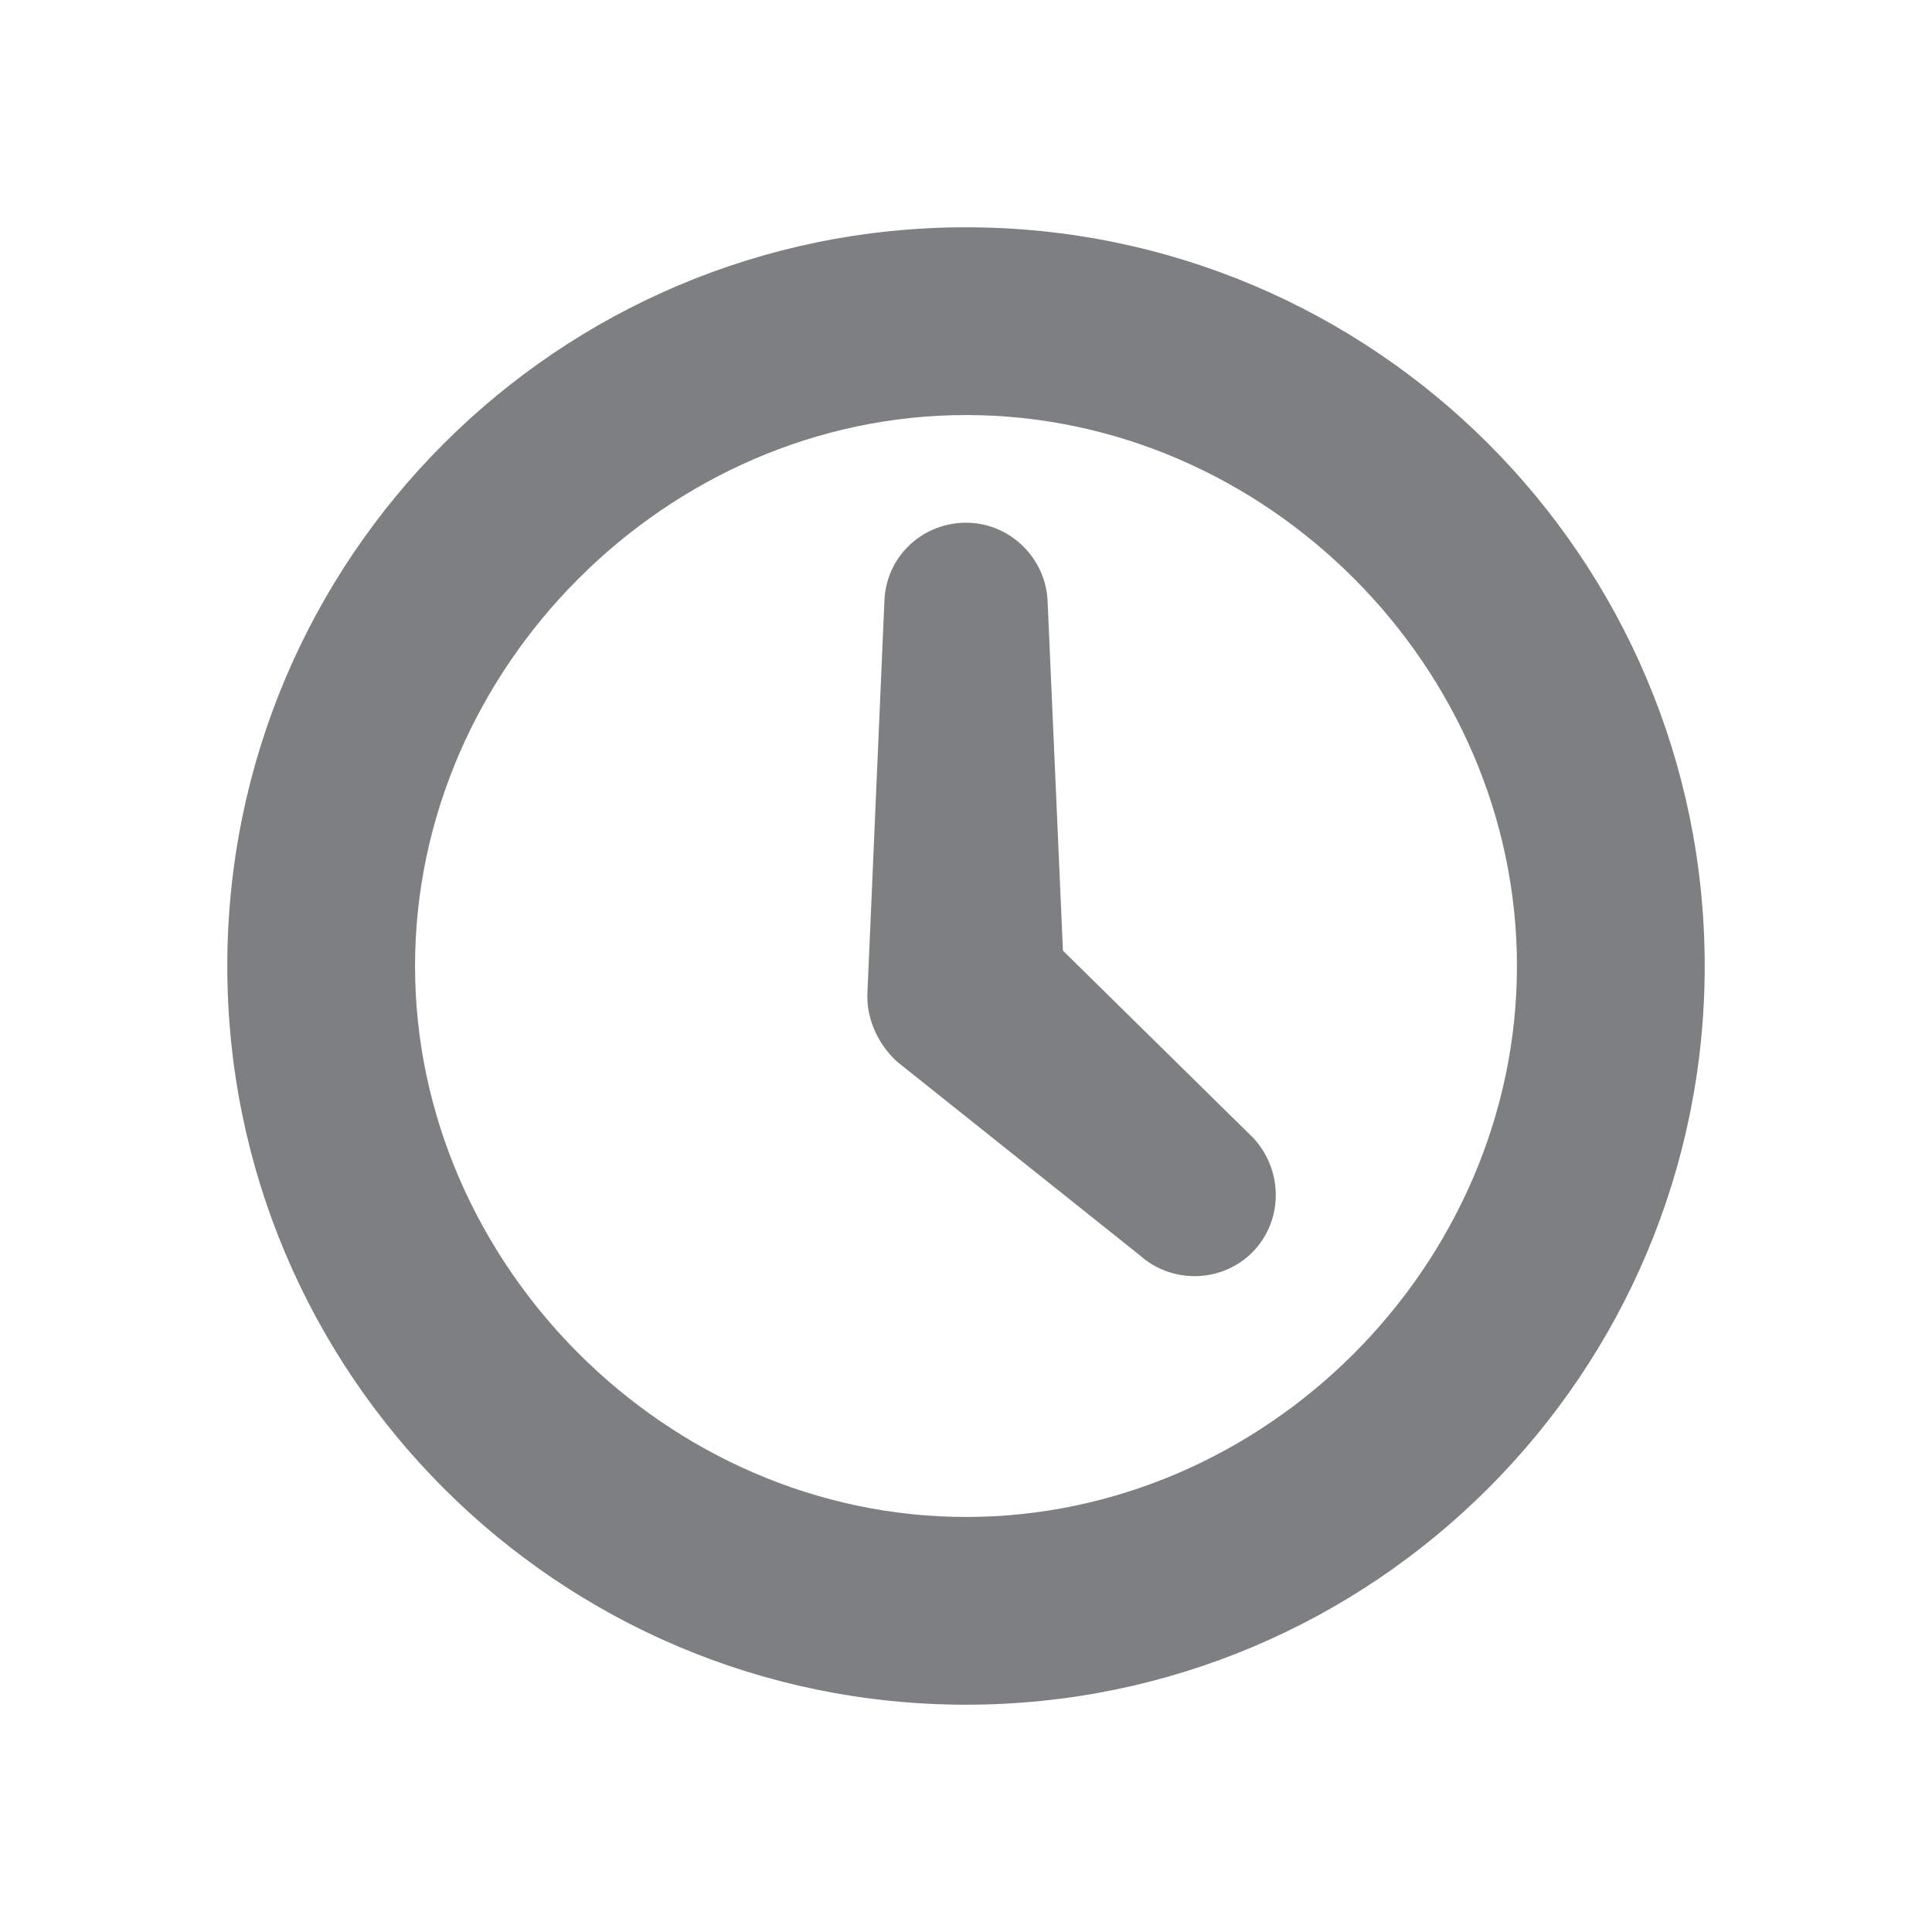 <svg width="17" height="17" viewBox="0 0 17 17" fill="none" xmlns="http://www.w3.org/2000/svg">
<path d="M8.5 2C4.911 2 2 4.911 2 8.5C2 12.088 4.911 15 8.5 15C12.088 15 15 12.088 15 8.5C15 4.911 12.088 2 8.5 2ZM8.5 13.348C5.873 13.348 3.652 11.127 3.652 8.5C3.652 5.873 5.873 3.652 8.5 3.652C11.141 3.652 13.348 5.873 13.348 8.5C13.348 11.127 11.141 13.348 8.5 13.348ZM10.992 11.046C11.29 10.775 11.303 10.315 11.032 10.017L9.353 8.365L9.218 5.291C9.204 4.925 8.906 4.614 8.527 4.6C8.134 4.586 7.796 4.884 7.782 5.291L7.633 8.73C7.62 8.947 7.715 9.177 7.891 9.34L10.03 11.046C10.301 11.29 10.721 11.29 10.992 11.046Z" fill="#7E7F81"/>
</svg>
